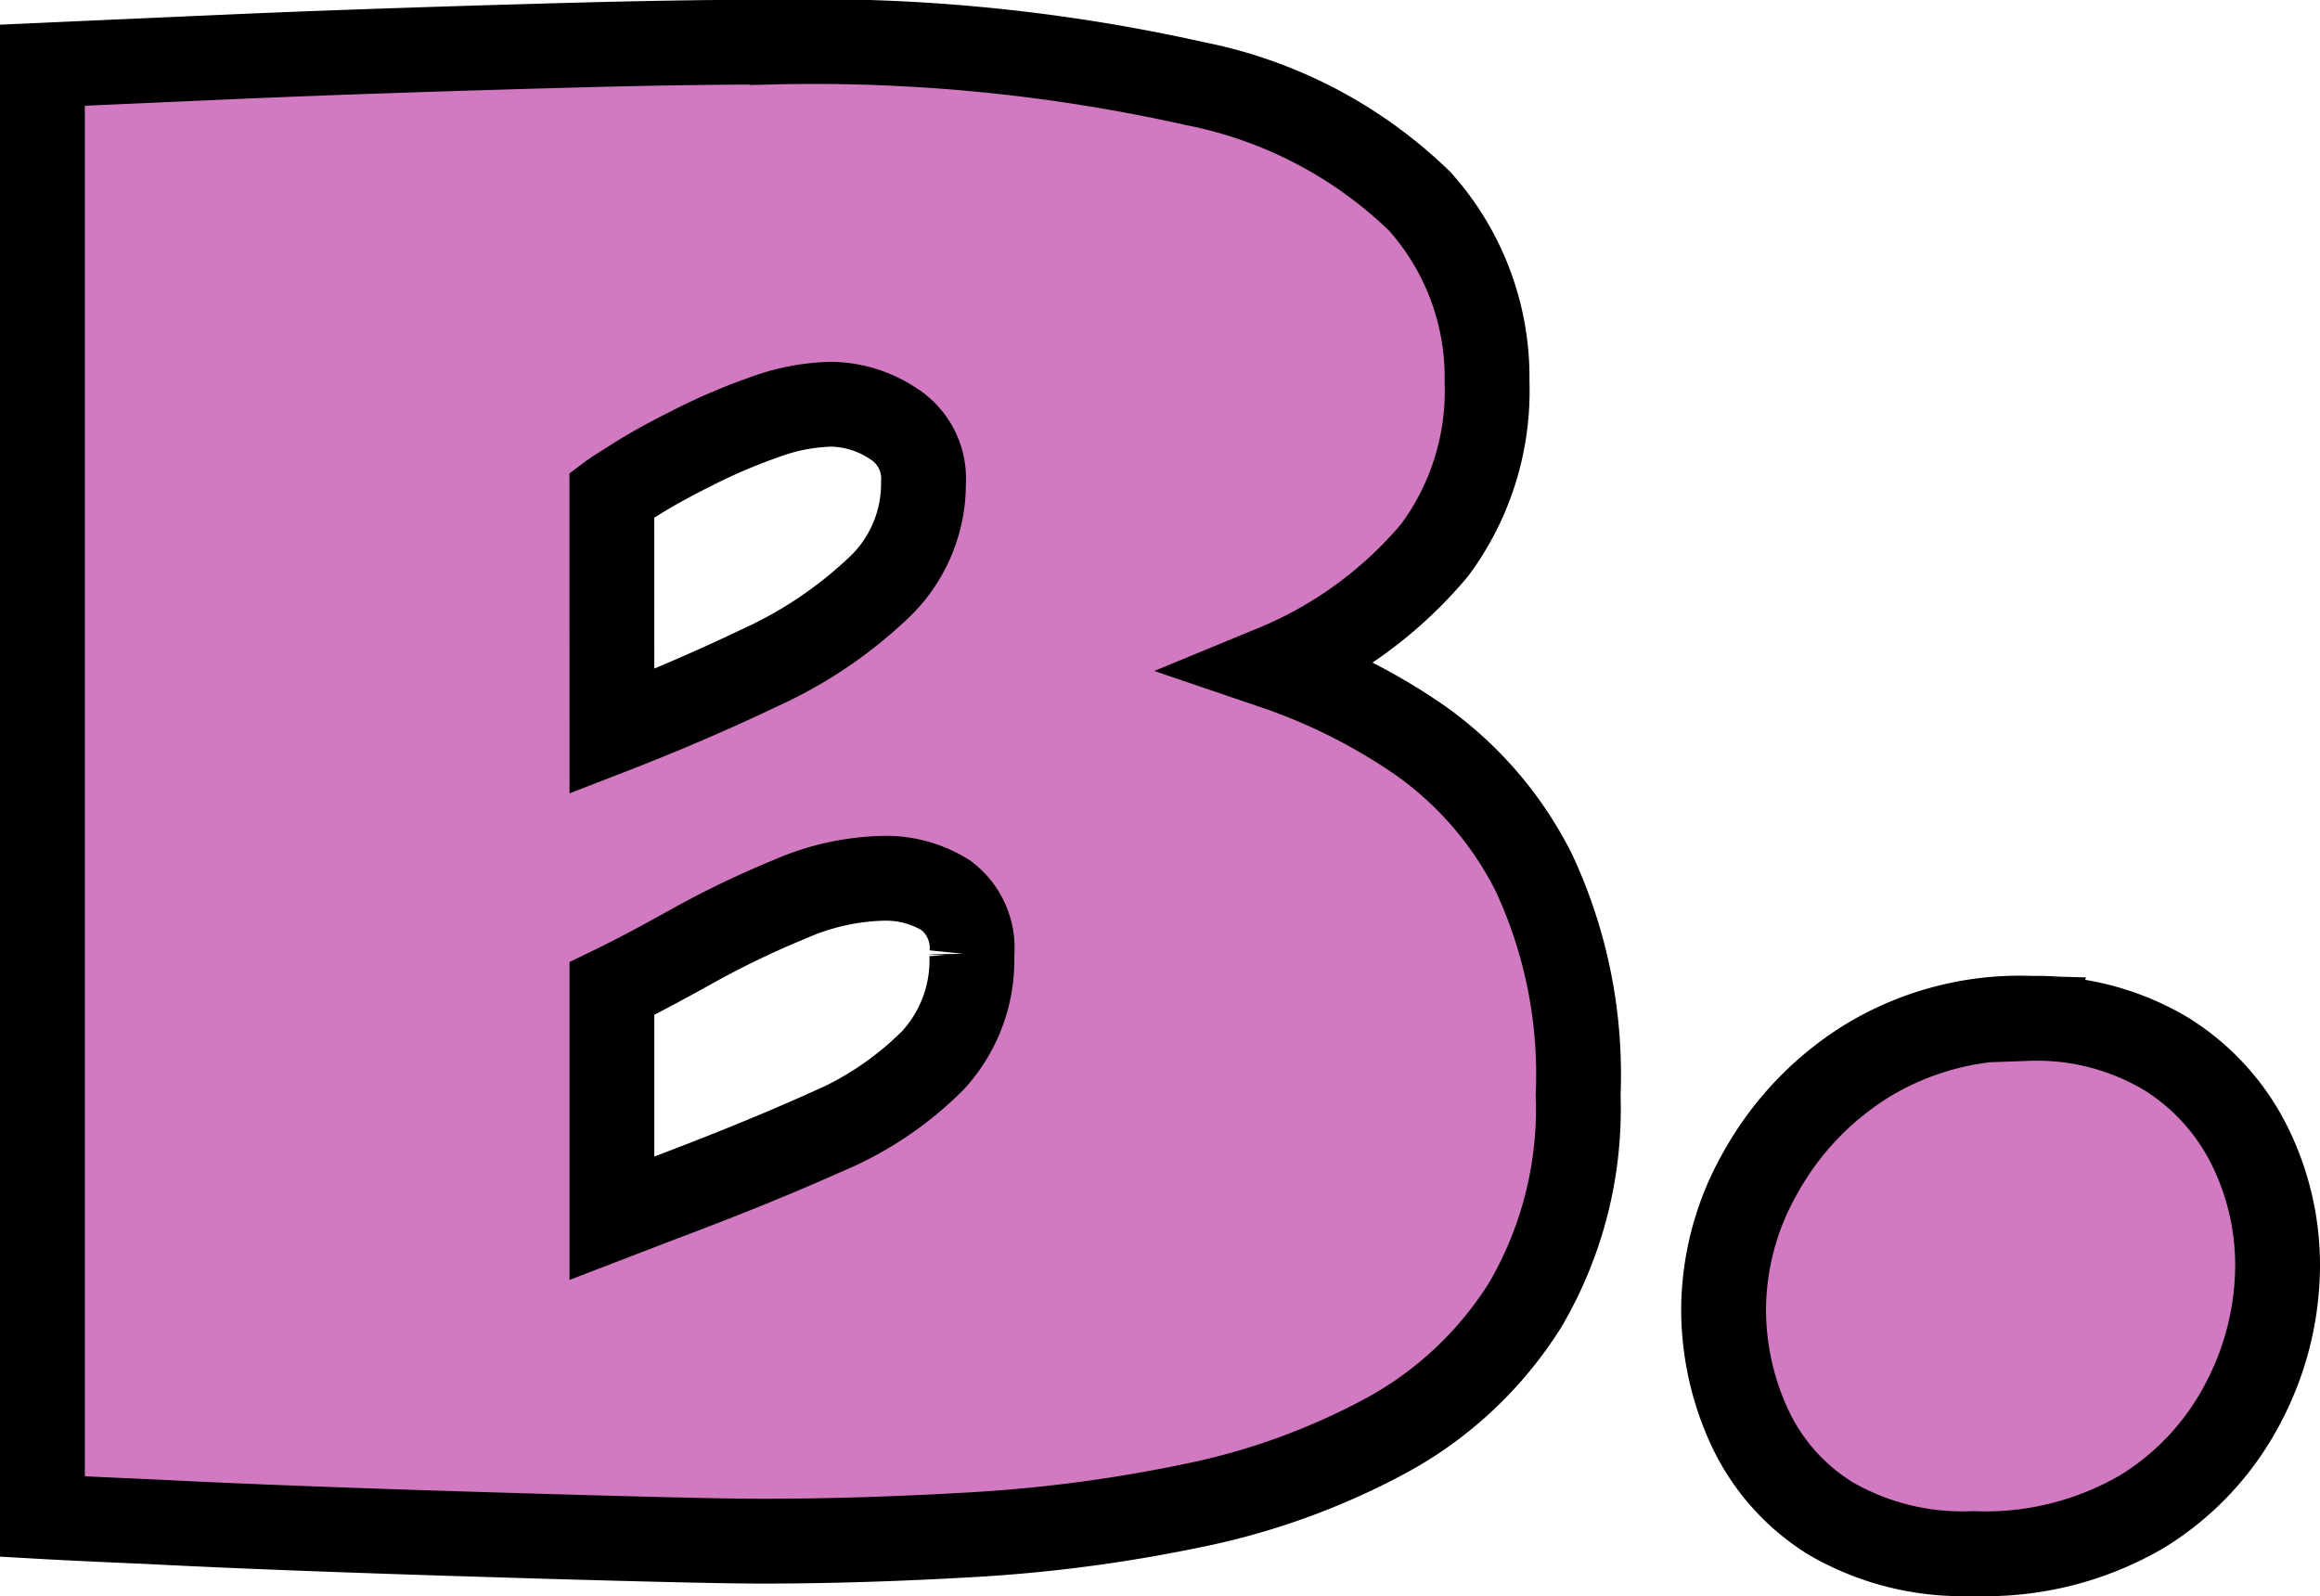 <svg xmlns="http://www.w3.org/2000/svg" width="27.351" height="18.821" viewBox="0 0 27.351 18.821">
  <path id="パス_160677" data-name="パス 160677" d="M1.321-17.155l.6-.027,1.579-.07q.978-.043,2.127-.081T7.9-17.4q1.117-.027,1.966-.027a20.6,20.6,0,0,1,5.043.489,5.268,5.268,0,0,1,2.648,1.386,3.108,3.108,0,0,1,.795,2.132,3.147,3.147,0,0,1-.618,1.982,4.9,4.9,0,0,1-1.885,1.38,6.953,6.953,0,0,1,1.708.859A4.238,4.238,0,0,1,18.9-7.643a5.619,5.619,0,0,1,.526,2.626A4.569,4.569,0,0,1,18.8-2.535,4.431,4.431,0,0,1,17.155-.994a8.261,8.261,0,0,1-2.3.827,17.633,17.633,0,0,1-2.578.338Q10.968.247,9.808.247q-.376,0-1.23-.021T6.644.172Q5.564.14,4.49.1T2.562.016Q1.708-.021,1.321-.043ZM8.035-9.3q.913-.354,1.756-.757a5.082,5.082,0,0,0,1.38-.929,1.687,1.687,0,0,0,.537-1.246.766.766,0,0,0-.36-.7,1.354,1.354,0,0,0-.725-.226A2.436,2.436,0,0,0,9.818-13a6.781,6.781,0,0,0-.838.36q-.4.2-.661.365t-.285.183Zm4.243,2.632a.776.776,0,0,0-.306-.7,1.336,1.336,0,0,0-.757-.2,2.894,2.894,0,0,0-1.085.247,10.816,10.816,0,0,0-1.16.559q-.559.312-.935.494v2.707l.559-.215q1.117-.419,1.944-.79a3.935,3.935,0,0,0,1.284-.859A1.746,1.746,0,0,0,12.278-6.671Zm12.45.752a2.974,2.974,0,0,1,1.633.419,2.673,2.673,0,0,1,.983,1.085A3.17,3.17,0,0,1,27.672-3a3.492,3.492,0,0,1-.4,1.606A3.272,3.272,0,0,1,26.082-.107a3.661,3.661,0,0,1-2,.5,3.1,3.1,0,0,1-1.67-.408,2.5,2.5,0,0,1-.961-1.074A3.306,3.306,0,0,1,21.141-2.5a3.276,3.276,0,0,1,.43-1.59A3.613,3.613,0,0,1,22.806-5.4,3.464,3.464,0,0,1,24.729-5.919Z" transform="translate(-0.821 17.924)" fill="#d179c1" stroke="#000" stroke-linecap="round" stroke-width="1"/>
</svg>
